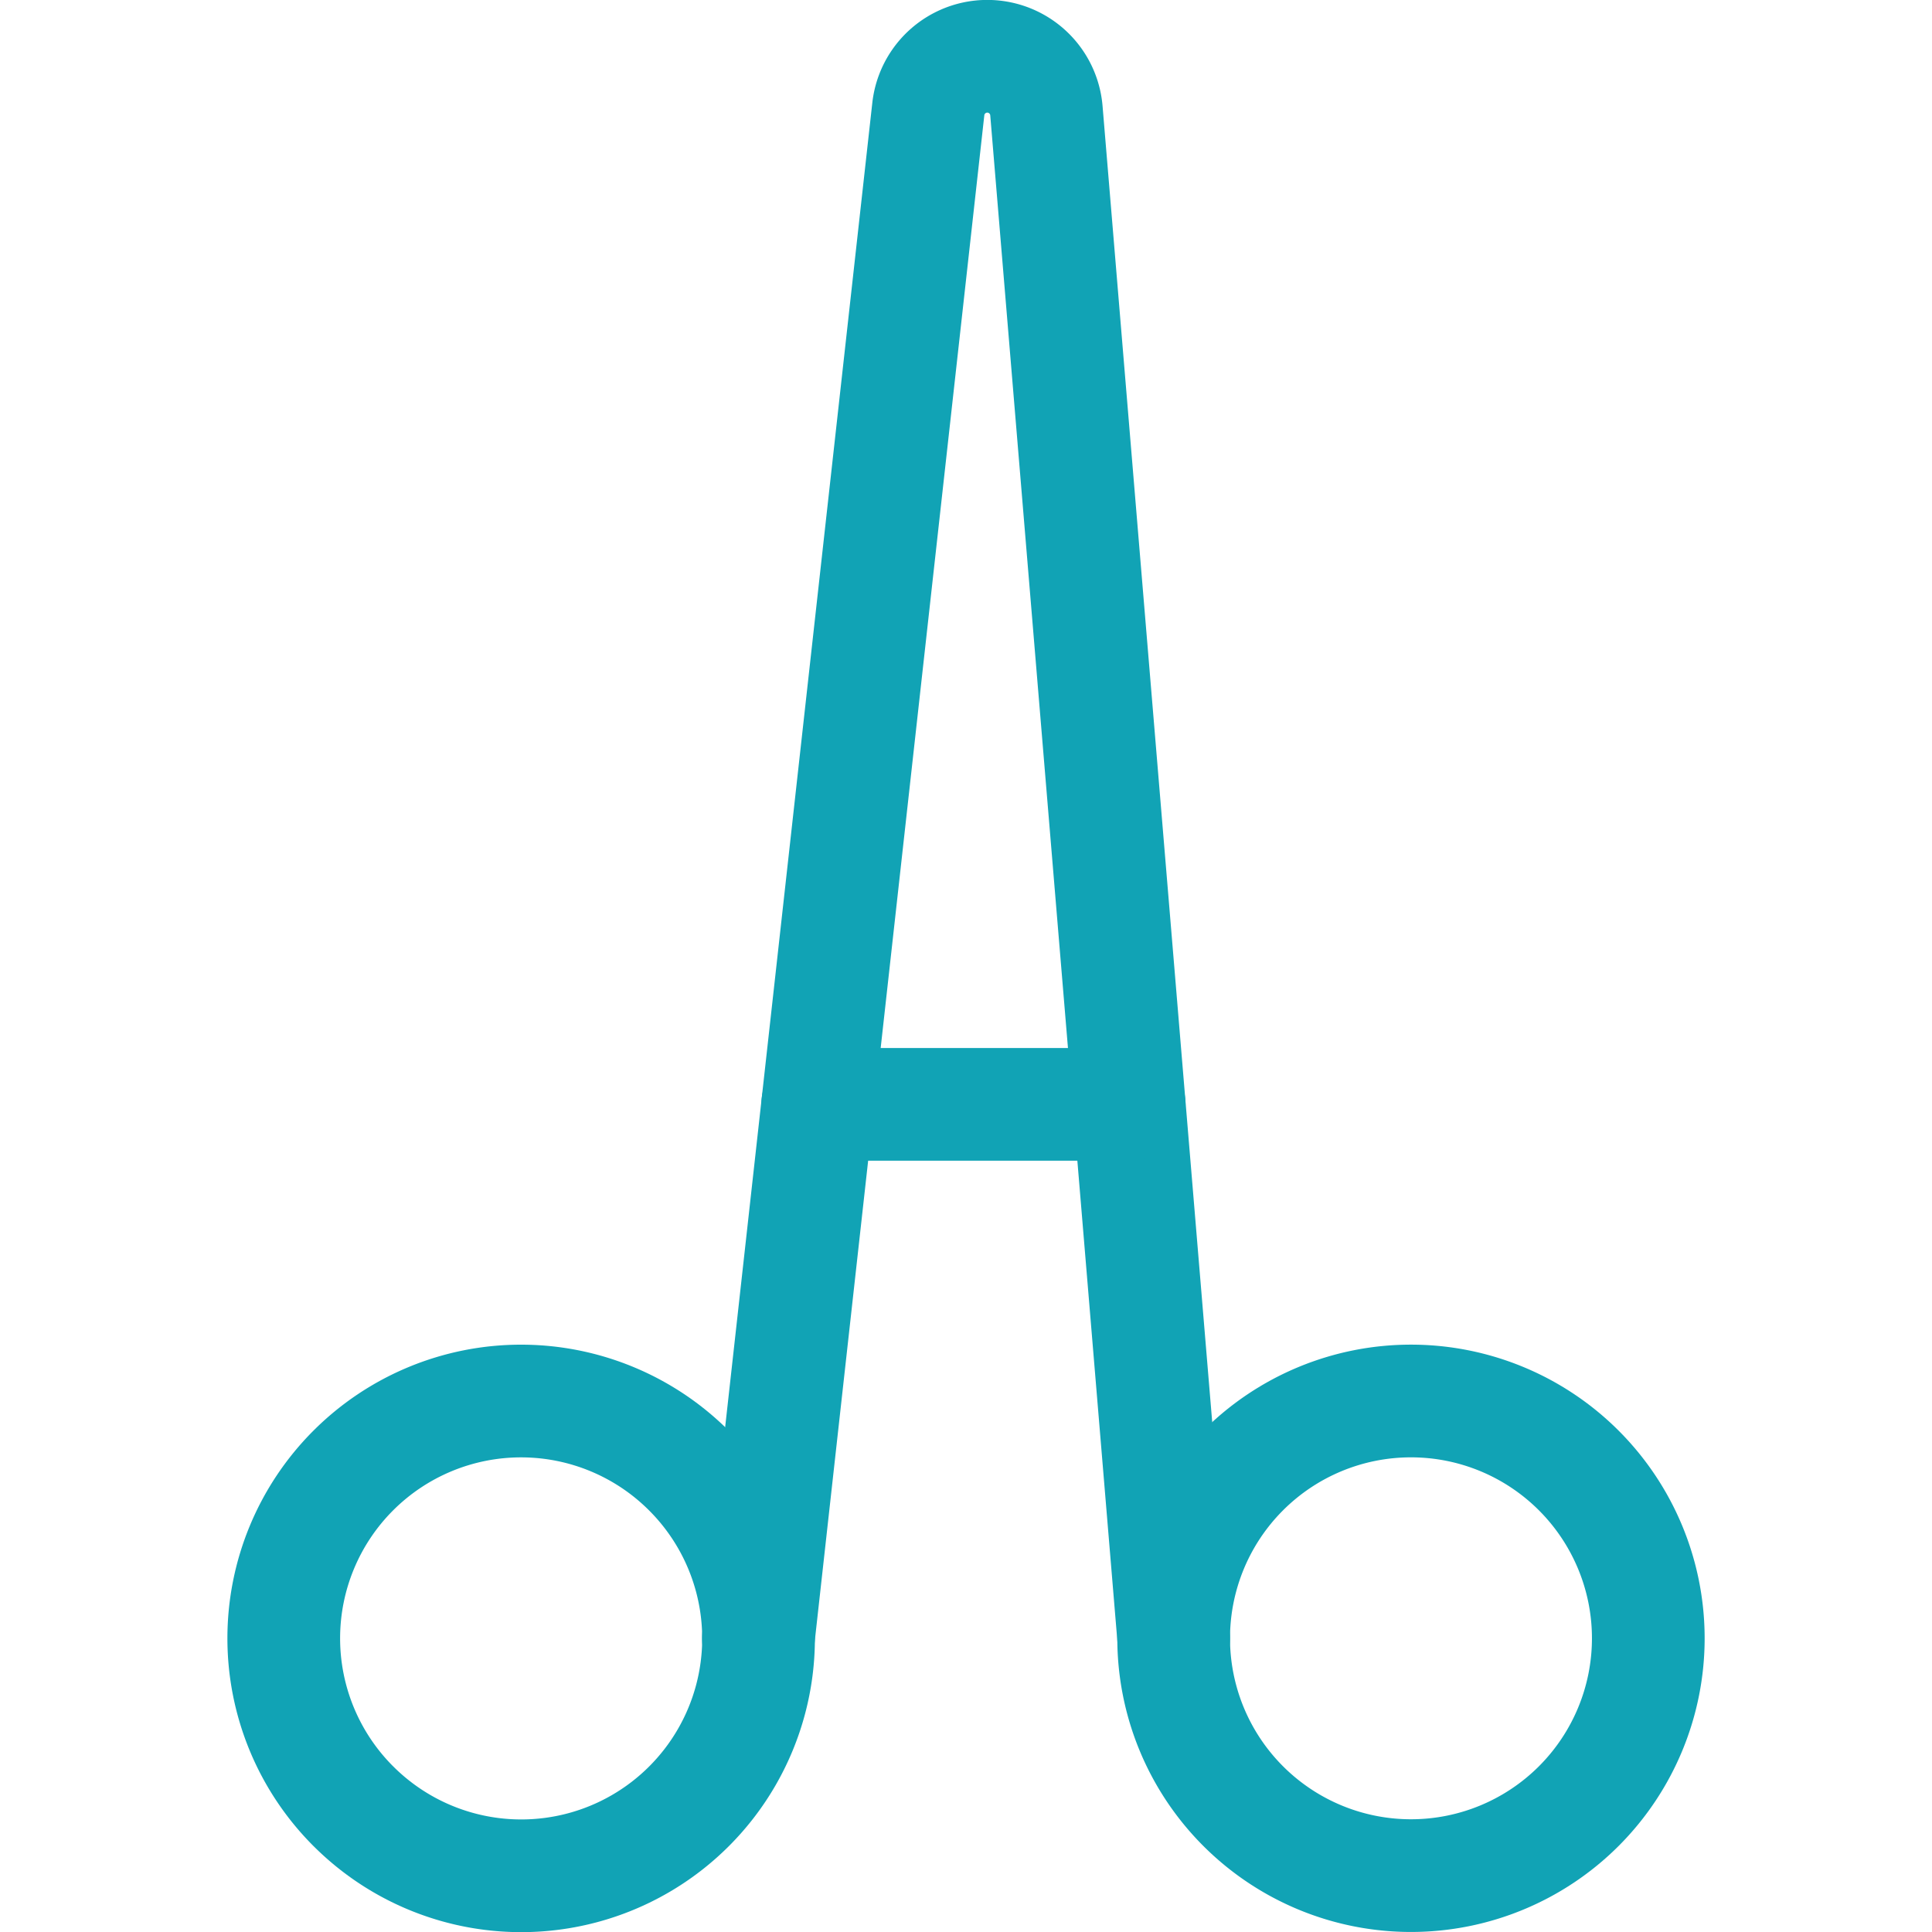 <svg xmlns="http://www.w3.org/2000/svg" width="120" height="120" viewBox="0 0 120 120"><path d="M21.941,112.181A14.74,14.74,0,1,0,42.79,91.339l0,0a14.74,14.74,0,0,0-20.85,20.842Z" fill="none" stroke="#11a3b5" stroke-linecap="round" stroke-linejoin="round" stroke-width="7"/><path d="M77.216,112.181a14.74,14.74,0,1,0,0-20.846A14.74,14.74,0,0,0,77.216,112.181Z" fill="none" stroke="#11a3b5" stroke-linecap="round" stroke-linejoin="round" stroke-width="7"/><path d="M47.105,101.754,57.659,6.775a3.685,3.685,0,0,1,7.335.1L72.9,101.758" fill="none" stroke="#11a3b5" stroke-linecap="round" stroke-linejoin="round" stroke-width="7"/><path d="M50.791,68.593H70.135" fill="none" stroke="#11a3b5" stroke-linecap="round" stroke-linejoin="round" stroke-width="7"/></svg>